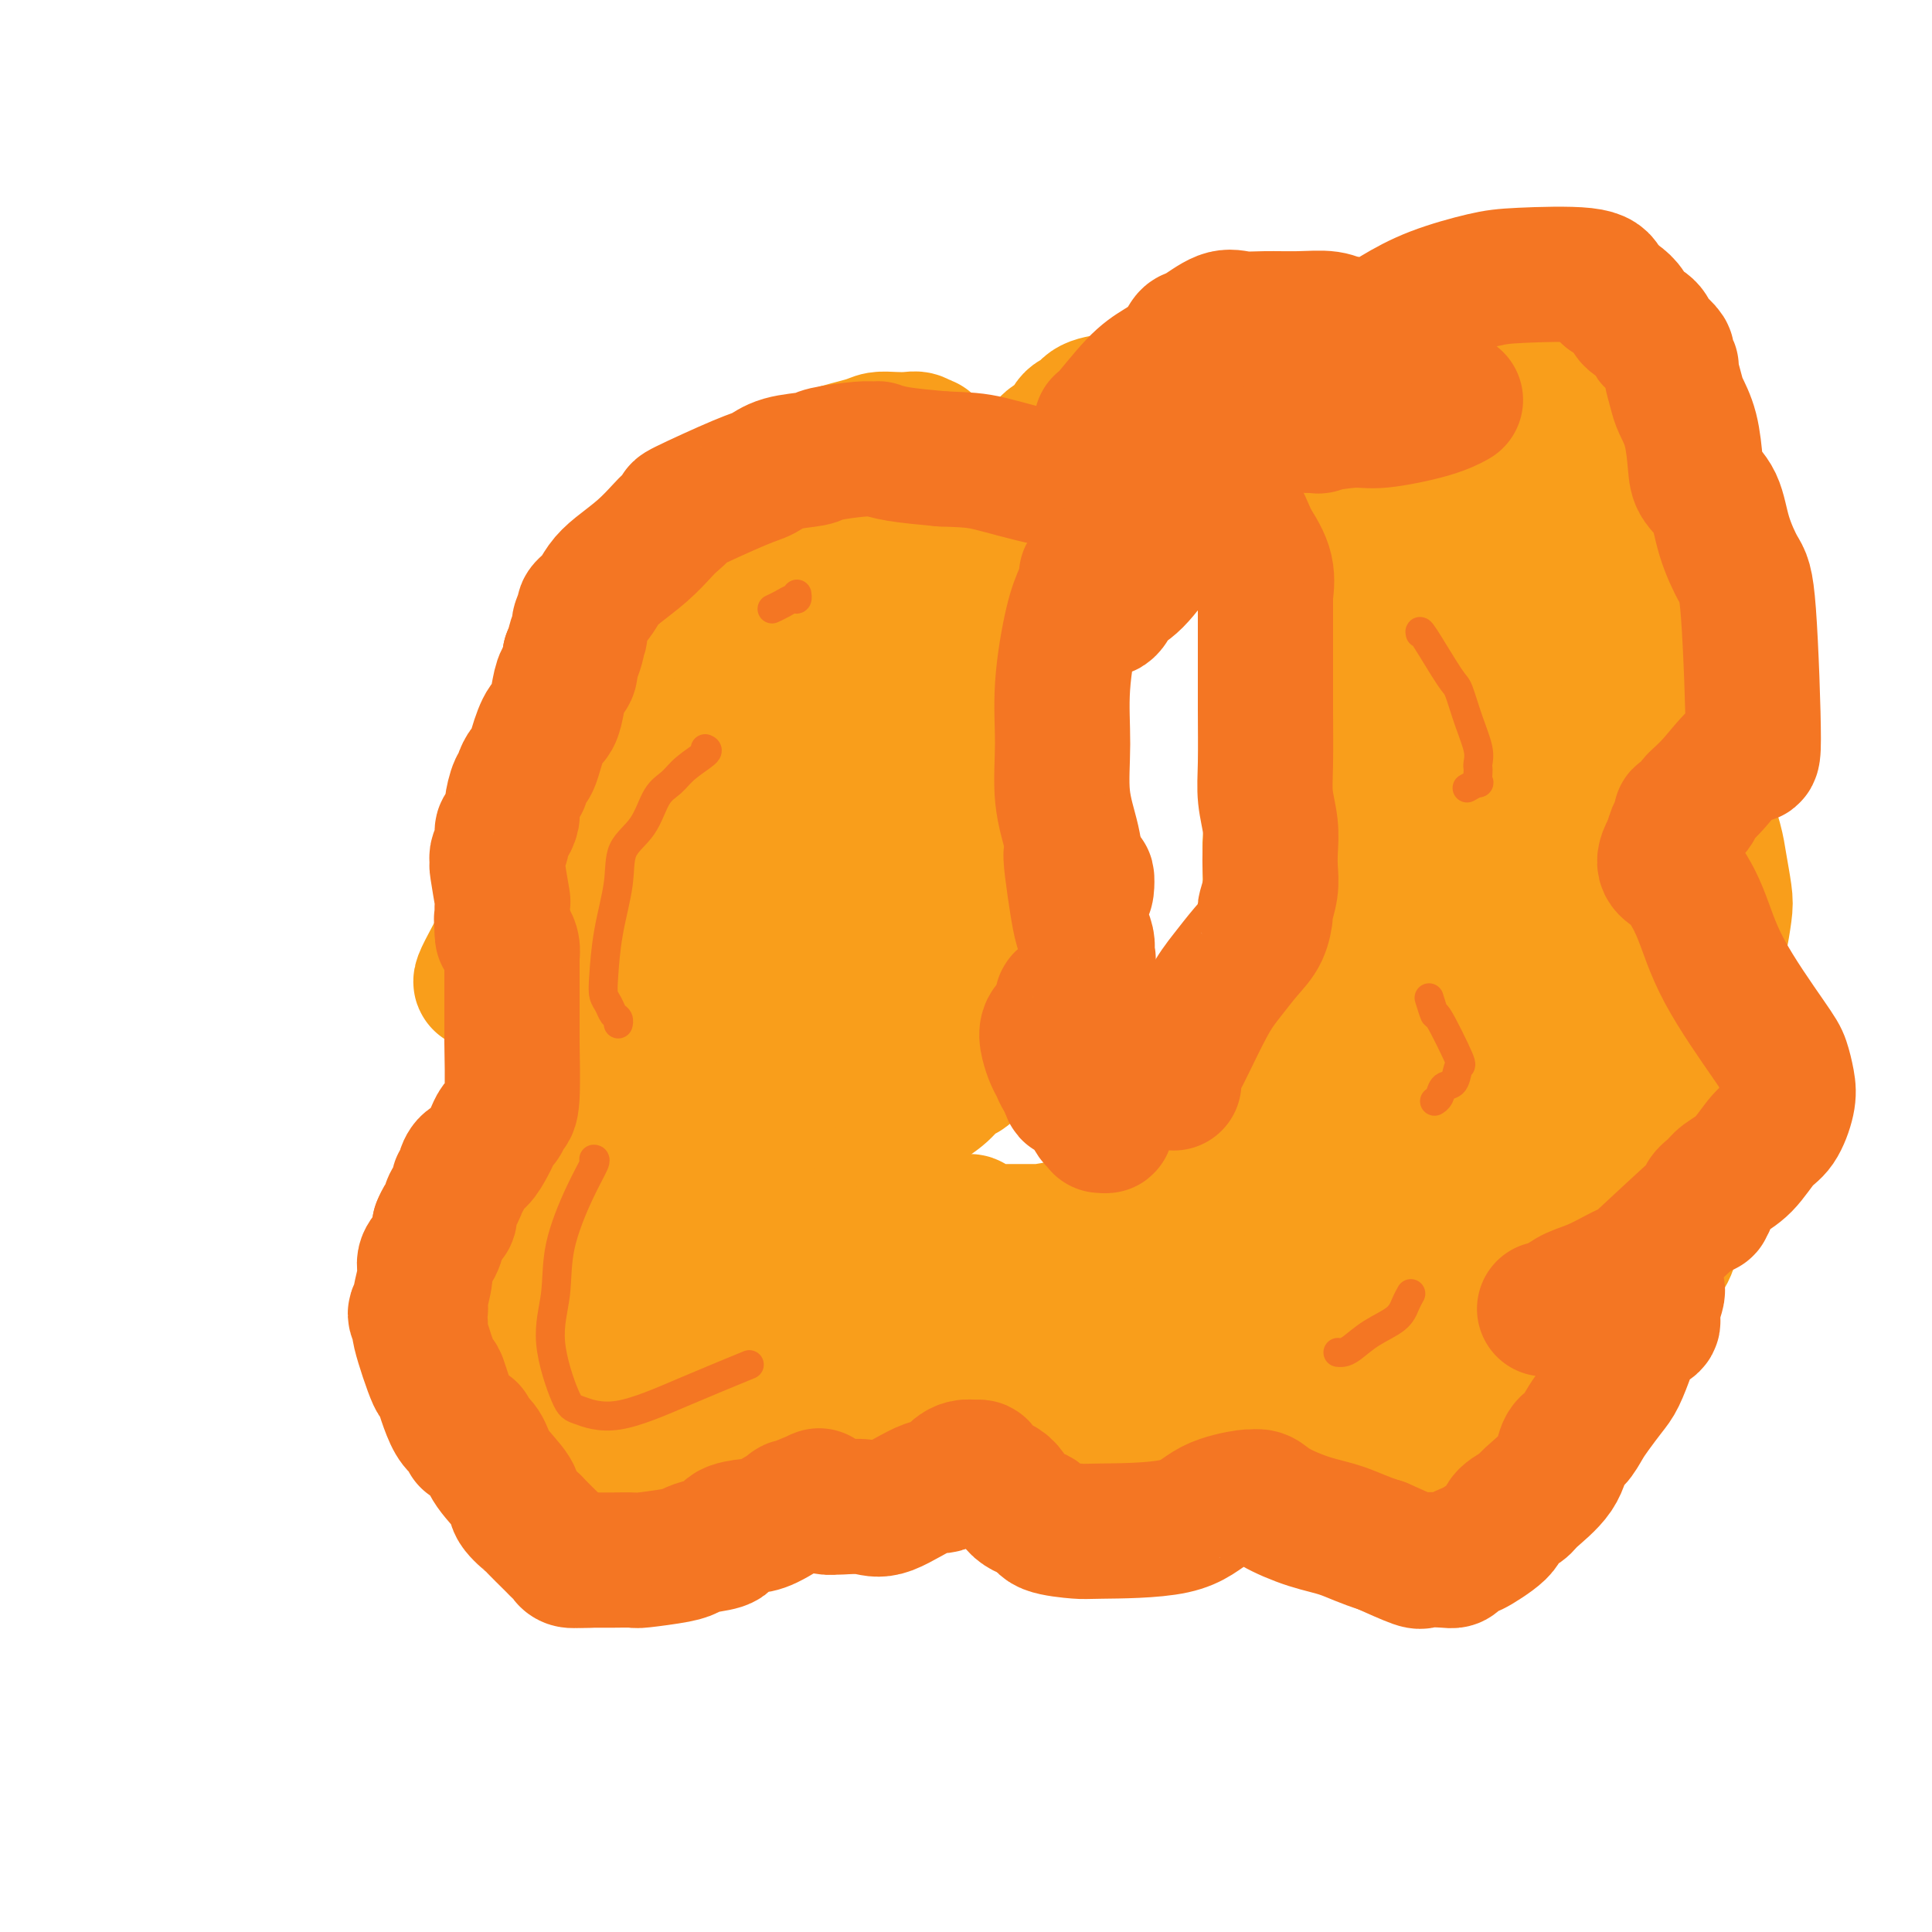 <svg viewBox='0 0 400 400' version='1.1' xmlns='http://www.w3.org/2000/svg' xmlns:xlink='http://www.w3.org/1999/xlink'><g fill='none' stroke='#F99E1B' stroke-width='28' stroke-linecap='round' stroke-linejoin='round'><path d='M154,101c0.073,0.483 0.146,0.965 0,1c-0.146,0.035 -0.511,-0.379 -1,0c-0.489,0.379 -1.100,1.549 -2,3c-0.900,1.451 -2.087,3.182 -3,4c-0.913,0.818 -1.551,0.722 -2,1c-0.449,0.278 -0.709,0.931 -1,1c-0.291,0.069 -0.612,-0.447 -1,0c-0.388,0.447 -0.841,1.855 -2,3c-1.159,1.145 -3.024,2.026 -4,3c-0.976,0.974 -1.064,2.040 -3,4c-1.936,1.960 -5.719,4.815 -7,6c-1.281,1.185 -0.058,0.700 0,1c0.058,0.300 -1.049,1.384 -2,2c-0.951,0.616 -1.747,0.765 -2,1c-0.253,0.235 0.037,0.557 0,1c-0.037,0.443 -0.402,1.005 -1,2c-0.598,0.995 -1.428,2.421 -2,4c-0.572,1.579 -0.885,3.310 -1,5c-0.115,1.690 -0.031,3.340 0,5c0.031,1.660 0.009,3.332 0,5c-0.009,1.668 -0.004,3.334 0,5'/><path d='M120,158c-0.706,4.937 -0.471,4.280 0,5c0.471,0.720 1.177,2.816 2,4c0.823,1.184 1.763,1.457 2,2c0.237,0.543 -0.230,1.355 0,2c0.230,0.645 1.158,1.124 2,2c0.842,0.876 1.598,2.148 2,3c0.402,0.852 0.449,1.284 1,2c0.551,0.716 1.605,1.714 2,2c0.395,0.286 0.130,-0.142 0,0c-0.130,0.142 -0.124,0.854 0,1c0.124,0.146 0.365,-0.275 0,0c-0.365,0.275 -1.337,1.244 -2,2c-0.663,0.756 -1.017,1.299 -2,2c-0.983,0.701 -2.596,1.561 -4,3c-1.404,1.439 -2.600,3.459 -4,5c-1.400,1.541 -3.003,2.605 -4,4c-0.997,1.395 -1.388,3.120 -2,5c-0.612,1.880 -1.447,3.913 -2,7c-0.553,3.087 -0.826,7.226 -1,10c-0.174,2.774 -0.251,4.183 0,6c0.251,1.817 0.830,4.044 1,6c0.170,1.956 -0.070,3.642 0,5c0.070,1.358 0.448,2.388 1,3c0.552,0.612 1.276,0.806 2,1'/><path d='M114,240c0.700,0.850 0.948,0.974 1,1c0.052,0.026 -0.094,-0.046 0,0c0.094,0.046 0.429,0.208 0,0c-0.429,-0.208 -1.620,-0.788 -2,-1c-0.380,-0.212 0.053,-0.055 0,0c-0.053,0.055 -0.590,0.009 -1,0c-0.410,-0.009 -0.692,0.018 -1,0c-0.308,-0.018 -0.640,-0.080 -1,0c-0.360,0.080 -0.746,0.301 -1,0c-0.254,-0.301 -0.377,-1.123 -1,0c-0.623,1.123 -1.747,4.190 -3,6c-1.253,1.810 -2.634,2.361 -3,4c-0.366,1.639 0.284,4.366 0,6c-0.284,1.634 -1.503,2.176 -2,3c-0.497,0.824 -0.274,1.931 0,3c0.274,1.069 0.597,2.102 1,3c0.403,0.898 0.886,1.663 1,3c0.114,1.337 -0.139,3.246 0,5c0.139,1.754 0.672,3.354 1,5c0.328,1.646 0.452,3.337 1,5c0.548,1.663 1.520,3.296 2,5c0.480,1.704 0.469,3.477 1,5c0.531,1.523 1.605,2.795 3,4c1.395,1.205 3.113,2.344 4,3c0.887,0.656 0.944,0.828 1,1'/><path d='M115,301c0.986,1.350 -0.548,0.725 0,1c0.548,0.275 3.178,1.450 5,2c1.822,0.550 2.836,0.477 4,1c1.164,0.523 2.479,1.644 4,2c1.521,0.356 3.247,-0.051 5,0c1.753,0.051 3.534,0.561 6,1c2.466,0.439 5.618,0.808 7,1c1.382,0.192 0.996,0.207 1,0c0.004,-0.207 0.399,-0.638 2,-1c1.601,-0.362 4.408,-0.657 6,-1c1.592,-0.343 1.970,-0.735 2,-1c0.030,-0.265 -0.287,-0.404 1,-1c1.287,-0.596 4.176,-1.651 6,-3c1.824,-1.349 2.581,-2.994 3,-4c0.419,-1.006 0.501,-1.372 2,-3c1.499,-1.628 4.415,-4.517 6,-6c1.585,-1.483 1.838,-1.560 2,-2c0.162,-0.440 0.232,-1.244 1,-2c0.768,-0.756 2.233,-1.464 3,-2c0.767,-0.536 0.835,-0.899 1,-2c0.165,-1.101 0.426,-2.938 1,-4c0.574,-1.062 1.461,-1.348 2,-3c0.539,-1.652 0.730,-4.671 1,-6c0.270,-1.329 0.620,-0.970 1,-2c0.380,-1.030 0.789,-3.449 1,-5c0.211,-1.551 0.225,-2.233 0,-3c-0.225,-0.767 -0.690,-1.620 -1,-3c-0.310,-1.380 -0.464,-3.287 -1,-5c-0.536,-1.713 -1.452,-3.230 -2,-4c-0.548,-0.770 -0.728,-0.791 -1,-1c-0.272,-0.209 -0.636,-0.604 -1,-1'/><path d='M182,244c-0.934,-2.396 -0.270,-1.386 0,-1c0.270,0.386 0.147,0.147 0,-1c-0.147,-1.147 -0.318,-3.202 0,-4c0.318,-0.798 1.124,-0.340 2,-1c0.876,-0.660 1.822,-2.438 3,-4c1.178,-1.562 2.589,-2.908 4,-4c1.411,-1.092 2.823,-1.928 4,-3c1.177,-1.072 2.120,-2.378 3,-3c0.880,-0.622 1.697,-0.559 2,-1c0.303,-0.441 0.091,-1.387 0,-2c-0.091,-0.613 -0.062,-0.894 0,-1c0.062,-0.106 0.158,-0.037 1,-1c0.842,-0.963 2.432,-2.959 3,-7c0.568,-4.041 0.114,-10.127 0,-14c-0.114,-3.873 0.110,-5.533 0,-8c-0.110,-2.467 -0.555,-5.741 -1,-8c-0.445,-2.259 -0.890,-3.505 -1,-5c-0.110,-1.495 0.114,-3.241 0,-4c-0.114,-0.759 -0.567,-0.533 -1,-1c-0.433,-0.467 -0.847,-1.628 -1,-2c-0.153,-0.372 -0.044,0.044 0,0c0.044,-0.044 0.022,-0.548 0,-1c-0.022,-0.452 -0.044,-0.853 0,-1c0.044,-0.147 0.156,-0.042 0,0c-0.156,0.042 -0.578,0.021 -1,0'/><path d='M199,167c-0.787,-6.889 -0.253,-2.110 0,-1c0.253,1.110 0.225,-1.449 1,-3c0.775,-1.551 2.353,-2.094 3,-3c0.647,-0.906 0.364,-2.176 1,-4c0.636,-1.824 2.189,-4.202 3,-6c0.811,-1.798 0.878,-3.017 1,-5c0.122,-1.983 0.300,-4.729 0,-9c-0.300,-4.271 -1.077,-10.068 -2,-14c-0.923,-3.932 -1.991,-6.000 -3,-8c-1.009,-2.000 -1.958,-3.930 -3,-6c-1.042,-2.070 -2.178,-4.278 -3,-6c-0.822,-1.722 -1.330,-2.958 -2,-4c-0.670,-1.042 -1.502,-1.891 -2,-3c-0.498,-1.109 -0.660,-2.479 -1,-3c-0.340,-0.521 -0.856,-0.192 -1,0c-0.144,0.192 0.085,0.247 0,0c-0.085,-0.247 -0.483,-0.796 -1,-1c-0.517,-0.204 -1.152,-0.063 -2,0c-0.848,0.063 -1.909,0.049 -3,0c-1.091,-0.049 -2.211,-0.132 -3,0c-0.789,0.132 -1.249,0.480 -3,1c-1.751,0.520 -4.795,1.211 -7,2c-2.205,0.789 -3.570,1.675 -4,2c-0.430,0.325 0.077,0.087 0,0c-0.077,-0.087 -0.736,-0.025 -1,0c-0.264,0.025 -0.132,0.012 0,0'/><path d='M282,100c0.087,-0.039 0.174,-0.078 0,0c-0.174,0.078 -0.610,0.273 -1,1c-0.390,0.727 -0.735,1.987 -1,3c-0.265,1.013 -0.449,1.780 -1,3c-0.551,1.220 -1.468,2.893 -2,4c-0.532,1.107 -0.678,1.646 -1,2c-0.322,0.354 -0.818,0.521 -1,1c-0.182,0.479 -0.048,1.268 0,2c0.048,0.732 0.012,1.405 0,2c-0.012,0.595 0.000,1.110 0,2c-0.000,0.890 -0.014,2.153 0,3c0.014,0.847 0.054,1.277 0,2c-0.054,0.723 -0.201,1.738 0,2c0.201,0.262 0.751,-0.229 1,0c0.249,0.229 0.196,1.179 1,2c0.804,0.821 2.465,1.515 3,2c0.535,0.485 -0.055,0.763 0,1c0.055,0.237 0.756,0.433 1,1c0.244,0.567 0.032,1.506 0,2c-0.032,0.494 0.115,0.545 0,1c-0.115,0.455 -0.493,1.315 -1,2c-0.507,0.685 -1.145,1.196 -2,2c-0.855,0.804 -1.928,1.902 -3,3'/><path d='M275,143c-1.551,2.410 -2.428,4.436 -3,5c-0.572,0.564 -0.839,-0.335 -1,1c-0.161,1.335 -0.215,4.902 -1,7c-0.785,2.098 -2.301,2.725 -3,4c-0.699,1.275 -0.579,3.197 -1,5c-0.421,1.803 -1.381,3.485 -2,5c-0.619,1.515 -0.898,2.861 -1,4c-0.102,1.139 -0.028,2.070 0,3c0.028,0.930 0.010,1.859 0,3c-0.010,1.141 -0.014,2.492 0,4c0.014,1.508 0.044,3.171 0,5c-0.044,1.829 -0.164,3.823 0,5c0.164,1.177 0.611,1.538 1,2c0.389,0.462 0.721,1.024 1,1c0.279,-0.024 0.506,-0.633 1,0c0.494,0.633 1.256,2.508 2,4c0.744,1.492 1.472,2.599 2,3c0.528,0.401 0.857,0.095 1,0c0.143,-0.095 0.099,0.022 0,0c-0.099,-0.022 -0.254,-0.184 -1,0c-0.746,0.184 -2.084,0.712 -3,2c-0.916,1.288 -1.410,3.335 -2,5c-0.590,1.665 -1.274,2.948 -2,5c-0.726,2.052 -1.493,4.872 -2,7c-0.507,2.128 -0.753,3.564 -1,5'/><path d='M260,228c-1.534,4.275 -0.369,2.961 0,3c0.369,0.039 -0.057,1.429 0,2c0.057,0.571 0.597,0.323 1,1c0.403,0.677 0.668,2.279 1,3c0.332,0.721 0.730,0.561 1,1c0.270,0.439 0.413,1.477 1,2c0.587,0.523 1.620,0.533 2,1c0.380,0.467 0.109,1.393 0,2c-0.109,0.607 -0.057,0.895 0,1c0.057,0.105 0.118,0.028 0,0c-0.118,-0.028 -0.414,-0.008 -1,0c-0.586,0.008 -1.461,0.005 -2,0c-0.539,-0.005 -0.741,-0.012 -1,0c-0.259,0.012 -0.576,0.043 -1,0c-0.424,-0.043 -0.953,-0.161 -1,0c-0.047,0.161 0.390,0.602 0,1c-0.390,0.398 -1.608,0.752 -2,1c-0.392,0.248 0.043,0.389 0,1c-0.043,0.611 -0.562,1.692 -1,4c-0.438,2.308 -0.795,5.843 -1,9c-0.205,3.157 -0.258,5.936 0,8c0.258,2.064 0.829,3.415 1,5c0.171,1.585 -0.056,3.405 0,5c0.056,1.595 0.397,2.963 1,4c0.603,1.037 1.470,1.741 2,3c0.530,1.259 0.723,3.074 1,4c0.277,0.926 0.639,0.963 1,1'/><path d='M262,290c0.912,2.326 0.691,2.142 1,2c0.309,-0.142 1.148,-0.243 2,0c0.852,0.243 1.716,0.828 3,1c1.284,0.172 2.987,-0.071 5,0c2.013,0.071 4.337,0.454 7,1c2.663,0.546 5.666,1.253 9,2c3.334,0.747 6.998,1.533 11,2c4.002,0.467 8.343,0.616 11,1c2.657,0.384 3.632,1.002 5,1c1.368,-0.002 3.130,-0.625 4,-1c0.870,-0.375 0.848,-0.503 1,-1c0.152,-0.497 0.476,-1.362 1,-2c0.524,-0.638 1.247,-1.048 2,-2c0.753,-0.952 1.536,-2.447 2,-3c0.464,-0.553 0.609,-0.165 2,-2c1.391,-1.835 4.026,-5.893 5,-8c0.974,-2.107 0.285,-2.263 0,-3c-0.285,-0.737 -0.166,-2.054 0,-3c0.166,-0.946 0.380,-1.521 0,-2c-0.380,-0.479 -1.353,-0.860 -2,-1c-0.647,-0.140 -0.967,-0.037 -1,0c-0.033,0.037 0.222,0.010 0,0c-0.222,-0.010 -0.921,-0.003 -1,0c-0.079,0.003 0.460,0.001 1,0'/><path d='M330,272c-0.299,-1.390 0.452,-0.365 1,0c0.548,0.365 0.891,0.071 1,0c0.109,-0.071 -0.017,0.081 0,0c0.017,-0.081 0.175,-0.395 1,-1c0.825,-0.605 2.316,-1.502 3,-2c0.684,-0.498 0.561,-0.598 2,-2c1.439,-1.402 4.442,-4.105 6,-6c1.558,-1.895 1.672,-2.981 2,-4c0.328,-1.019 0.870,-1.970 1,-3c0.130,-1.030 -0.152,-2.139 0,-3c0.152,-0.861 0.737,-1.474 1,-3c0.263,-1.526 0.203,-3.964 0,-6c-0.203,-2.036 -0.548,-3.670 -1,-5c-0.452,-1.330 -1.010,-2.357 -1,-4c0.010,-1.643 0.588,-3.904 0,-6c-0.588,-2.096 -2.340,-4.029 -3,-5c-0.660,-0.971 -0.227,-0.981 0,-1c0.227,-0.019 0.246,-0.046 0,0c-0.246,0.046 -0.759,0.166 -1,0c-0.241,-0.166 -0.212,-0.619 0,-1c0.212,-0.381 0.606,-0.691 1,-1'/><path d='M343,219c0.063,-6.176 2.220,-4.114 3,-4c0.780,0.114 0.184,-1.718 1,-3c0.816,-1.282 3.045,-2.013 4,-3c0.955,-0.987 0.638,-2.228 1,-3c0.362,-0.772 1.404,-1.075 2,-2c0.596,-0.925 0.745,-2.474 1,-4c0.255,-1.526 0.616,-3.031 1,-5c0.384,-1.969 0.790,-4.402 1,-6c0.210,-1.598 0.225,-2.360 0,-4c-0.225,-1.640 -0.691,-4.159 -1,-6c-0.309,-1.841 -0.460,-3.004 -1,-5c-0.540,-1.996 -1.468,-4.825 -2,-6c-0.532,-1.175 -0.666,-0.697 -1,-1c-0.334,-0.303 -0.867,-1.387 -1,-2c-0.133,-0.613 0.133,-0.753 0,-1c-0.133,-0.247 -0.664,-0.599 -1,-1c-0.336,-0.401 -0.478,-0.851 -1,-1c-0.522,-0.149 -1.424,0.002 -2,0c-0.576,-0.002 -0.825,-0.158 -1,0c-0.175,0.158 -0.275,0.630 0,0c0.275,-0.630 0.924,-2.364 2,-3c1.076,-0.636 2.578,-0.176 3,-1c0.422,-0.824 -0.237,-2.932 0,-5c0.237,-2.068 1.372,-4.095 2,-6c0.628,-1.905 0.751,-3.687 1,-6c0.249,-2.313 0.625,-5.156 1,-8'/><path d='M355,133c0.505,-5.767 -0.233,-7.684 -1,-10c-0.767,-2.316 -1.563,-5.032 -3,-10c-1.437,-4.968 -3.517,-12.189 -5,-16c-1.483,-3.811 -2.371,-4.211 -3,-5c-0.629,-0.789 -1.000,-1.965 -2,-3c-1.000,-1.035 -2.630,-1.927 -4,-3c-1.370,-1.073 -2.482,-2.326 -3,-3c-0.518,-0.674 -0.442,-0.769 -1,-1c-0.558,-0.231 -1.749,-0.598 -3,-1c-1.251,-0.402 -2.562,-0.841 -4,-1c-1.438,-0.159 -3.002,-0.039 -5,0c-1.998,0.039 -4.431,-0.002 -6,0c-1.569,0.002 -2.273,0.048 -4,0c-1.727,-0.048 -4.476,-0.191 -6,0c-1.524,0.191 -1.823,0.715 -3,1c-1.177,0.285 -3.234,0.329 -5,1c-1.766,0.671 -3.243,1.968 -4,3c-0.757,1.032 -0.794,1.799 -2,3c-1.206,1.201 -3.581,2.837 -5,4c-1.419,1.163 -1.883,1.853 -3,3c-1.117,1.147 -2.887,2.751 -4,4c-1.113,1.249 -1.569,2.144 -2,3c-0.431,0.856 -0.837,1.673 -1,2c-0.163,0.327 -0.081,0.163 0,0'/><path d='M213,101c0.050,-0.371 0.100,-0.741 0,-1c-0.100,-0.259 -0.351,-0.406 0,-1c0.351,-0.594 1.302,-1.636 2,-3c0.698,-1.364 1.143,-3.052 2,-4c0.857,-0.948 2.126,-1.158 3,-2c0.874,-0.842 1.352,-2.317 2,-3c0.648,-0.683 1.465,-0.575 2,-1c0.535,-0.425 0.787,-1.385 2,-2c1.213,-0.615 3.387,-0.886 5,-1c1.613,-0.114 2.667,-0.070 4,0c1.333,0.070 2.946,0.165 5,1c2.054,0.835 4.549,2.410 6,3c1.451,0.590 1.856,0.196 2,0c0.144,-0.196 0.025,-0.194 0,0c-0.025,0.194 0.043,0.579 0,1c-0.043,0.421 -0.198,0.877 0,1c0.198,0.123 0.749,-0.089 1,0c0.251,0.089 0.201,0.477 1,0c0.799,-0.477 2.445,-1.819 4,-3c1.555,-1.181 3.018,-2.203 5,-3c1.982,-0.797 4.484,-1.371 6,-2c1.516,-0.629 2.045,-1.313 4,-1c1.955,0.313 5.334,1.623 8,3c2.666,1.377 4.619,2.822 6,4c1.381,1.178 2.191,2.089 3,3'/><path d='M286,90c2.857,2.000 1.500,2.000 1,2c-0.500,0.000 -0.143,0.000 0,0c0.143,0.000 0.071,0.000 0,0'/><path d='M179,298c-0.200,-0.059 -0.400,-0.118 0,0c0.400,0.118 1.400,0.414 2,1c0.600,0.586 0.799,1.463 1,2c0.201,0.537 0.404,0.733 1,1c0.596,0.267 1.584,0.605 3,1c1.416,0.395 3.259,0.846 5,1c1.741,0.154 3.380,0.011 5,0c1.620,-0.011 3.220,0.112 5,0c1.780,-0.112 3.739,-0.457 5,-1c1.261,-0.543 1.826,-1.284 3,-2c1.174,-0.716 2.959,-1.408 4,-2c1.041,-0.592 1.337,-1.082 2,-2c0.663,-0.918 1.693,-2.262 2,-3c0.307,-0.738 -0.107,-0.871 0,-1c0.107,-0.129 0.736,-0.256 1,0c0.264,0.256 0.164,0.893 0,1c-0.164,0.107 -0.390,-0.317 0,0c0.390,0.317 1.397,1.376 2,2c0.603,0.624 0.801,0.812 1,1'/><path d='M221,297c0.931,0.688 1.257,0.907 2,1c0.743,0.093 1.902,0.060 3,0c1.098,-0.060 2.137,-0.147 4,0c1.863,0.147 4.552,0.526 7,1c2.448,0.474 4.655,1.041 7,1c2.345,-0.041 4.827,-0.692 7,-1c2.173,-0.308 4.036,-0.275 6,-1c1.964,-0.725 4.028,-2.208 5,-3c0.972,-0.792 0.853,-0.894 1,-1c0.147,-0.106 0.560,-0.218 1,-1c0.440,-0.782 0.905,-2.234 1,-3c0.095,-0.766 -0.181,-0.844 0,-1c0.181,-0.156 0.819,-0.388 1,-1c0.181,-0.612 -0.095,-1.604 0,-2c0.095,-0.396 0.560,-0.196 1,-1c0.440,-0.804 0.854,-2.611 1,-4c0.146,-1.389 0.024,-2.360 0,-3c-0.024,-0.640 0.050,-0.948 0,-2c-0.050,-1.052 -0.224,-2.849 0,-4c0.224,-1.151 0.845,-1.656 1,-3c0.155,-1.344 -0.154,-3.526 0,-5c0.154,-1.474 0.773,-2.240 1,-3c0.227,-0.760 0.062,-1.514 0,-2c-0.062,-0.486 -0.019,-0.705 0,-1c0.019,-0.295 0.016,-0.668 0,-1c-0.016,-0.332 -0.046,-0.625 0,-1c0.046,-0.375 0.166,-0.832 0,-1c-0.166,-0.168 -0.619,-0.048 -1,0c-0.381,0.048 -0.691,0.024 -1,0'/><path d='M257,255c0.059,-0.000 0.118,-0.000 0,0c-0.118,0.000 -0.412,0.002 -1,0c-0.588,-0.002 -1.471,-0.006 -2,0c-0.529,0.006 -0.706,0.023 -1,0c-0.294,-0.023 -0.706,-0.086 -1,0c-0.294,0.086 -0.471,0.320 -1,0c-0.529,-0.320 -1.411,-1.196 -2,-2c-0.589,-0.804 -0.887,-1.537 -1,-2c-0.113,-0.463 -0.043,-0.656 0,-1c0.043,-0.344 0.057,-0.839 0,-1c-0.057,-0.161 -0.186,0.011 -1,0c-0.814,-0.011 -2.313,-0.207 -3,0c-0.687,0.207 -0.563,0.815 -1,1c-0.437,0.185 -1.437,-0.054 -3,0c-1.563,0.054 -3.690,0.399 -6,1c-2.310,0.601 -4.803,1.457 -7,2c-2.197,0.543 -4.099,0.771 -6,1'/><path d='M221,254c-4.825,1.000 -5.387,1.000 -7,1c-1.613,0.000 -4.277,0.001 -6,0c-1.723,-0.001 -2.504,-0.003 -3,0c-0.496,0.003 -0.706,0.011 -1,0c-0.294,-0.011 -0.671,-0.041 -1,0c-0.329,0.041 -0.610,0.155 -1,0c-0.390,-0.155 -0.888,-0.578 -1,-1c-0.112,-0.422 0.162,-0.845 0,-1c-0.162,-0.155 -0.761,-0.044 -1,0c-0.239,0.044 -0.120,0.022 0,0'/><path d='M146,262c0.031,0.465 0.062,0.931 0,1c-0.062,0.069 -0.217,-0.258 0,0c0.217,0.258 0.804,1.101 1,2c0.196,0.899 -0.000,1.853 0,3c0.000,1.147 0.197,2.486 0,4c-0.197,1.514 -0.788,3.201 -1,5c-0.212,1.799 -0.043,3.709 0,5c0.043,1.291 -0.038,1.964 0,2c0.038,0.036 0.197,-0.563 0,-1c-0.197,-0.437 -0.748,-0.711 0,-2c0.748,-1.289 2.797,-3.593 5,-6c2.203,-2.407 4.562,-4.919 7,-8c2.438,-3.081 4.957,-6.732 7,-10c2.043,-3.268 3.610,-6.153 5,-8c1.390,-1.847 2.602,-2.656 3,-3c0.398,-0.344 -0.018,-0.223 0,0c0.018,0.223 0.471,0.550 0,3c-0.471,2.450 -1.867,7.025 -3,10c-1.133,2.975 -2.002,4.350 -3,6c-0.998,1.650 -2.123,3.576 -3,5c-0.877,1.424 -1.505,2.345 -2,3c-0.495,0.655 -0.856,1.044 -1,1c-0.144,-0.044 -0.072,-0.522 0,-1'/><path d='M161,273c-1.497,1.104 -0.741,-3.135 0,-6c0.741,-2.865 1.466,-4.354 2,-6c0.534,-1.646 0.876,-3.447 1,-5c0.124,-1.553 0.031,-2.858 0,-4c-0.031,-1.142 -0.001,-2.120 0,-2c0.001,0.120 -0.026,1.337 -1,3c-0.974,1.663 -2.896,3.771 -6,7c-3.104,3.229 -7.389,7.580 -11,11c-3.611,3.420 -6.547,5.911 -10,8c-3.453,2.089 -7.424,3.777 -10,5c-2.576,1.223 -3.756,1.982 -4,2c-0.244,0.018 0.450,-0.704 0,-1c-0.450,-0.296 -2.044,-0.167 2,-6c4.044,-5.833 13.725,-17.629 18,-23c4.275,-5.371 3.145,-4.316 4,-6c0.855,-1.684 3.696,-6.105 5,-9c1.304,-2.895 1.072,-4.263 1,-5c-0.072,-0.737 0.016,-0.843 0,-1c-0.016,-0.157 -0.137,-0.366 0,0c0.137,0.366 0.531,1.306 -1,4c-1.531,2.694 -4.988,7.140 -8,11c-3.012,3.860 -5.578,7.133 -8,11c-2.422,3.867 -4.699,8.329 -7,11c-2.301,2.671 -4.627,3.551 -6,5c-1.373,1.449 -1.793,3.467 -2,4c-0.207,0.533 -0.202,-0.419 0,-1c0.202,-0.581 0.601,-0.790 1,-1'/><path d='M121,279c-3.903,4.687 1.838,-5.094 6,-13c4.162,-7.906 6.744,-13.936 9,-19c2.256,-5.064 4.184,-9.162 6,-13c1.816,-3.838 3.519,-7.416 5,-11c1.481,-3.584 2.739,-7.176 4,-10c1.261,-2.824 2.526,-4.882 3,-6c0.474,-1.118 0.156,-1.297 0,-1c-0.156,0.297 -0.149,1.072 0,1c0.149,-0.072 0.440,-0.989 0,1c-0.440,1.989 -1.612,6.885 -3,11c-1.388,4.115 -2.992,7.451 -7,13c-4.008,5.549 -10.419,13.312 -14,18c-3.581,4.688 -4.332,6.299 -5,7c-0.668,0.701 -1.253,0.490 -1,0c0.253,-0.490 1.343,-1.259 1,0c-0.343,1.259 -2.121,4.547 1,-1c3.121,-5.547 11.140,-19.929 16,-28c4.860,-8.071 6.560,-9.832 9,-13c2.440,-3.168 5.621,-7.742 8,-11c2.379,-3.258 3.957,-5.200 5,-7c1.043,-1.800 1.551,-3.457 2,-4c0.449,-0.543 0.838,0.029 1,0c0.162,-0.029 0.096,-0.659 0,1c-0.096,1.659 -0.222,5.608 -1,10c-0.778,4.392 -2.209,9.227 -4,15c-1.791,5.773 -3.944,12.486 -6,18c-2.056,5.514 -4.015,9.831 -5,12c-0.985,2.169 -0.996,2.191 -1,2c-0.004,-0.191 -0.002,-0.596 0,-1'/><path d='M150,250c-0.526,1.532 4.160,-10.139 8,-18c3.840,-7.861 6.835,-11.911 10,-17c3.165,-5.089 6.501,-11.218 10,-17c3.499,-5.782 7.160,-11.217 9,-14c1.840,-2.783 1.859,-2.914 2,-3c0.141,-0.086 0.406,-0.127 0,2c-0.406,2.127 -1.481,6.421 -2,10c-0.519,3.579 -0.480,6.441 -1,9c-0.520,2.559 -1.597,4.813 -2,6c-0.403,1.187 -0.131,1.306 0,1c0.131,-0.306 0.120,-1.036 0,-1c-0.120,0.036 -0.347,0.837 2,-6c2.347,-6.837 7.270,-21.313 9,-28c1.730,-6.687 0.266,-5.585 0,-7c-0.266,-1.415 0.666,-5.347 1,-9c0.334,-3.653 0.070,-7.025 0,-9c-0.070,-1.975 0.054,-2.551 0,-3c-0.054,-0.449 -0.284,-0.771 -1,0c-0.716,0.771 -1.916,2.635 -3,6c-1.084,3.365 -2.050,8.230 -4,13c-1.950,4.770 -4.884,9.443 -9,15c-4.116,5.557 -9.416,11.996 -11,14c-1.584,2.004 0.547,-0.427 3,-4c2.453,-3.573 5.226,-8.286 8,-13'/><path d='M179,177c2.934,-5.190 4.769,-9.664 7,-15c2.231,-5.336 4.857,-11.534 7,-16c2.143,-4.466 3.804,-7.202 5,-10c1.196,-2.798 1.927,-5.659 2,-7c0.073,-1.341 -0.513,-1.162 0,-2c0.513,-0.838 2.124,-2.691 0,1c-2.124,3.691 -7.983,12.927 -14,22c-6.017,9.073 -12.193,17.983 -19,26c-6.807,8.017 -14.246,15.141 -20,21c-5.754,5.859 -9.822,10.454 -12,12c-2.178,1.546 -2.467,0.044 -4,3c-1.533,2.956 -4.309,10.370 0,-1c4.309,-11.370 15.705,-41.523 20,-54c4.295,-12.477 1.490,-7.278 2,-12c0.510,-4.722 4.337,-19.367 6,-27c1.663,-7.633 1.163,-8.255 1,-9c-0.163,-0.745 0.010,-1.611 0,-2c-0.010,-0.389 -0.202,-0.299 0,0c0.202,0.299 0.799,0.807 0,5c-0.799,4.193 -2.995,12.070 -5,21c-2.005,8.930 -3.819,18.912 -6,29c-2.181,10.088 -4.729,20.281 -7,28c-2.271,7.719 -4.265,12.963 -5,16c-0.735,3.037 -0.210,3.868 0,4c0.210,0.132 0.105,-0.434 0,-1'/><path d='M137,209c-2.891,14.105 1.382,-0.634 6,-12c4.618,-11.366 9.579,-19.361 12,-26c2.421,-6.639 2.300,-11.922 3,-17c0.700,-5.078 2.221,-9.949 3,-13c0.779,-3.051 0.816,-4.280 1,-5c0.184,-0.720 0.516,-0.930 0,1c-0.516,1.930 -1.881,6.000 -5,12c-3.119,6.000 -7.994,13.929 -14,21c-6.006,7.071 -13.144,13.283 -21,19c-7.856,5.717 -16.431,10.939 -20,13c-3.569,2.061 -2.134,0.962 -2,1c0.134,0.038 -1.033,1.215 0,-1c1.033,-2.215 4.268,-7.820 6,-12c1.732,-4.180 1.962,-6.935 8,-15c6.038,-8.065 17.884,-21.440 23,-27c5.116,-5.560 3.503,-3.305 4,-3c0.497,0.305 3.103,-1.342 4,-2c0.897,-0.658 0.086,-0.329 0,0c-0.086,0.329 0.554,0.656 1,1c0.446,0.344 0.698,0.705 0,5c-0.698,4.295 -2.347,12.524 -3,18c-0.653,5.476 -0.310,8.199 -1,11c-0.690,2.801 -2.412,5.679 -3,7c-0.588,1.321 -0.043,1.087 0,1c0.043,-0.087 -0.416,-0.025 0,-1c0.416,-0.975 1.708,-2.988 3,-5'/><path d='M142,180c2.259,-4.134 6.405,-11.969 10,-18c3.595,-6.031 6.638,-10.259 9,-15c2.362,-4.741 4.043,-9.994 7,-15c2.957,-5.006 7.189,-9.765 9,-12c1.811,-2.235 1.202,-1.947 1,-2c-0.202,-0.053 0.002,-0.448 0,0c-0.002,0.448 -0.211,1.737 -1,5c-0.789,3.263 -2.160,8.498 -5,14c-2.840,5.502 -7.150,11.270 -12,16c-4.850,4.730 -10.239,8.421 -14,11c-3.761,2.579 -5.896,4.048 -7,5c-1.104,0.952 -1.179,1.389 -1,1c0.179,-0.389 0.613,-1.605 0,-1c-0.613,0.605 -2.273,3.031 1,-2c3.273,-5.031 11.481,-17.521 15,-23c3.519,-5.479 2.351,-3.949 4,-6c1.649,-2.051 6.117,-7.684 8,-10c1.883,-2.316 1.182,-1.317 1,-1c-0.182,0.317 0.157,-0.050 0,1c-0.157,1.050 -0.808,3.517 -2,7c-1.192,3.483 -2.926,7.982 -6,15c-3.074,7.018 -7.489,16.554 -12,26c-4.511,9.446 -9.118,18.802 -13,27c-3.882,8.198 -7.041,15.239 -10,21c-2.959,5.761 -5.720,10.243 -7,13c-1.280,2.757 -1.080,3.788 -1,4c0.080,0.212 0.040,-0.394 0,-1'/><path d='M116,240c-4.190,11.024 6.836,-6.416 12,-15c5.164,-8.584 4.467,-8.311 5,-9c0.533,-0.689 2.295,-2.340 3,-3c0.705,-0.660 0.352,-0.330 0,0'/><path d='M226,120c0.027,-0.200 0.054,-0.400 0,-1c-0.054,-0.600 -0.190,-1.601 1,-3c1.190,-1.399 3.705,-3.197 6,-5c2.295,-1.803 4.369,-3.610 6,-5c1.631,-1.390 2.818,-2.362 5,-4c2.182,-1.638 5.358,-3.941 7,-5c1.642,-1.059 1.751,-0.872 2,-1c0.249,-0.128 0.639,-0.570 1,-1c0.361,-0.430 0.692,-0.847 1,-1c0.308,-0.153 0.593,-0.041 1,0c0.407,0.041 0.936,0.010 1,0c0.064,-0.010 -0.335,-0.000 0,0c0.335,0.000 1.405,-0.009 2,0c0.595,0.009 0.715,0.036 1,0c0.285,-0.036 0.736,-0.133 1,0c0.264,0.133 0.340,0.497 1,2c0.660,1.503 1.903,4.144 3,7c1.097,2.856 2.049,5.928 3,9'/><path d='M268,112c1.562,3.668 2.467,4.839 3,6c0.533,1.161 0.693,2.311 1,3c0.307,0.689 0.762,0.917 1,1c0.238,0.083 0.260,0.022 0,0c-0.260,-0.022 -0.802,-0.006 -1,0c-0.198,0.006 -0.053,0.002 0,0c0.053,-0.002 0.015,-0.000 0,0c-0.015,0.000 -0.008,0.000 0,0'/><path d='M189,275c0.368,0.058 0.736,0.117 1,0c0.264,-0.117 0.423,-0.409 2,-1c1.577,-0.591 4.570,-1.482 8,-2c3.430,-0.518 7.297,-0.663 11,-1c3.703,-0.337 7.244,-0.868 11,-1c3.756,-0.132 7.729,0.133 11,0c3.271,-0.133 5.841,-0.665 8,-1c2.159,-0.335 3.908,-0.472 5,-1c1.092,-0.528 1.526,-1.445 2,-2c0.474,-0.555 0.988,-0.746 1,-1c0.012,-0.254 -0.478,-0.570 -1,0c-0.522,0.570 -1.077,2.028 -2,3c-0.923,0.972 -2.214,1.459 -4,2c-1.786,0.541 -4.068,1.137 -7,2c-2.932,0.863 -6.512,1.993 -10,3c-3.488,1.007 -6.882,1.890 -11,3c-4.118,1.110 -8.961,2.446 -11,3c-2.039,0.554 -1.276,0.325 -1,0c0.276,-0.325 0.064,-0.747 0,-1c-0.064,-0.253 0.021,-0.337 1,-1c0.979,-0.663 2.851,-1.904 4,-3c1.149,-1.096 1.574,-2.048 2,-3'/><path d='M209,273c1.635,-1.298 2.723,-0.544 4,-1c1.277,-0.456 2.743,-2.123 4,-3c1.257,-0.877 2.303,-0.964 3,-1c0.697,-0.036 1.043,-0.022 1,0c-0.043,0.022 -0.475,0.050 -1,0c-0.525,-0.050 -1.141,-0.180 -2,0c-0.859,0.180 -1.960,0.669 -3,1c-1.040,0.331 -2.020,0.504 -4,1c-1.980,0.496 -4.961,1.313 -7,2c-2.039,0.687 -3.135,1.242 -5,2c-1.865,0.758 -4.500,1.719 -6,2c-1.500,0.281 -1.865,-0.117 -2,0c-0.135,0.117 -0.038,0.748 0,1c0.038,0.252 0.019,0.126 0,0'/><path d='M321,137c0.036,0.711 0.073,1.422 0,1c-0.073,-0.422 -0.255,-1.976 0,0c0.255,1.976 0.946,7.484 1,13c0.054,5.516 -0.529,11.041 -1,16c-0.471,4.959 -0.830,9.353 -2,13c-1.170,3.647 -3.150,6.548 -4,13c-0.850,6.452 -0.571,16.454 -1,22c-0.429,5.546 -1.565,6.634 -2,8c-0.435,1.366 -0.168,3.010 0,5c0.168,1.990 0.238,4.328 0,8c-0.238,3.672 -0.785,8.679 -1,14c-0.215,5.321 -0.097,10.955 0,15c0.097,4.045 0.173,6.500 0,8c-0.173,1.500 -0.597,2.044 -1,3c-0.403,0.956 -0.787,2.325 -1,0c-0.213,-2.325 -0.257,-8.345 0,-13c0.257,-4.655 0.813,-7.947 1,-12c0.187,-4.053 0.004,-8.868 0,-14c-0.004,-5.132 0.171,-10.581 0,-18c-0.171,-7.419 -0.687,-16.807 -1,-24c-0.313,-7.193 -0.424,-12.190 -1,-17c-0.576,-4.810 -1.618,-9.434 -2,-13c-0.382,-3.566 -0.103,-6.076 0,-7c0.103,-0.924 0.029,-0.264 0,0c-0.029,0.264 -0.015,0.132 0,0'/><path d='M306,158c-0.925,-15.702 -1.238,4.042 -2,15c-0.762,10.958 -1.973,13.128 -4,19c-2.027,5.872 -4.869,15.445 -7,23c-2.131,7.555 -3.552,13.091 -5,20c-1.448,6.909 -2.923,15.192 -4,20c-1.077,4.808 -1.755,6.142 -2,8c-0.245,1.858 -0.055,4.242 0,5c0.055,0.758 -0.023,-0.109 0,0c0.023,0.109 0.147,1.195 0,0c-0.147,-1.195 -0.565,-4.670 0,-10c0.565,-5.330 2.113,-12.515 4,-17c1.887,-4.485 4.113,-6.272 7,-16c2.887,-9.728 6.433,-27.398 8,-34c1.567,-6.602 1.153,-2.135 1,-1c-0.153,1.135 -0.046,-1.062 0,1c0.046,2.062 0.030,8.384 0,15c-0.030,6.616 -0.075,13.525 0,20c0.075,6.475 0.268,12.517 0,18c-0.268,5.483 -0.997,10.406 -1,14c-0.003,3.594 0.721,5.860 1,7c0.279,1.140 0.114,1.153 0,1c-0.114,-0.153 -0.175,-0.472 0,-1c0.175,-0.528 0.588,-1.264 1,-2'/><path d='M303,263c0.612,10.830 1.141,1.904 3,-4c1.859,-5.904 5.048,-8.787 8,-13c2.952,-4.213 5.667,-9.755 8,-14c2.333,-4.245 4.284,-7.194 6,-10c1.716,-2.806 3.196,-5.468 4,-8c0.804,-2.532 0.932,-4.935 1,-6c0.068,-1.065 0.078,-0.793 0,-1c-0.078,-0.207 -0.243,-0.893 0,1c0.243,1.893 0.893,6.364 0,11c-0.893,4.636 -3.328,9.435 -5,14c-1.672,4.565 -2.582,8.895 -4,13c-1.418,4.105 -3.345,7.983 -4,10c-0.655,2.017 -0.040,2.172 0,3c0.040,0.828 -0.496,2.330 0,0c0.496,-2.330 2.022,-8.492 3,-14c0.978,-5.508 1.407,-10.361 3,-16c1.593,-5.639 4.350,-12.065 6,-18c1.650,-5.935 2.194,-11.380 3,-16c0.806,-4.620 1.876,-8.413 3,-12c1.124,-3.587 2.303,-6.966 3,-9c0.697,-2.034 0.914,-2.724 1,-3c0.086,-0.276 0.043,-0.138 0,0'/><path d='M342,171c3.395,-11.759 0.882,2.844 -1,11c-1.882,8.156 -3.133,9.866 -4,13c-0.867,3.134 -1.350,7.691 -2,12c-0.650,4.309 -1.467,8.371 -2,12c-0.533,3.629 -0.782,6.826 -1,9c-0.218,2.174 -0.405,3.327 -1,5c-0.595,1.673 -1.598,3.867 -3,7c-1.402,3.133 -3.201,7.207 -4,10c-0.799,2.793 -0.596,4.307 -1,5c-0.404,0.693 -1.416,0.565 -2,1c-0.584,0.435 -0.740,1.432 -1,2c-0.260,0.568 -0.623,0.707 -1,1c-0.377,0.293 -0.770,0.739 -1,1c-0.230,0.261 -0.299,0.337 -1,1c-0.701,0.663 -2.034,1.914 -3,3c-0.966,1.086 -1.565,2.007 -3,3c-1.435,0.993 -3.707,2.057 -5,3c-1.293,0.943 -1.605,1.763 -2,2c-0.395,0.237 -0.871,-0.111 -1,0c-0.129,0.111 0.088,0.680 0,1c-0.088,0.320 -0.482,0.391 -1,1c-0.518,0.609 -1.161,1.756 -2,2c-0.839,0.244 -1.873,-0.415 -3,0c-1.127,0.415 -2.346,1.904 -3,3c-0.654,1.096 -0.742,1.799 -1,2c-0.258,0.201 -0.685,-0.100 -1,0c-0.315,0.100 -0.519,0.600 -1,1c-0.481,0.400 -1.241,0.700 -2,1'/><path d='M289,283c-6.095,4.776 -4.332,2.718 -5,2c-0.668,-0.718 -3.767,-0.094 -6,0c-2.233,0.094 -3.601,-0.341 -5,0c-1.399,0.341 -2.831,1.458 -4,2c-1.169,0.542 -2.075,0.510 -4,1c-1.925,0.490 -4.868,1.503 -7,2c-2.132,0.497 -3.453,0.477 -5,1c-1.547,0.523 -3.320,1.590 -5,2c-1.680,0.410 -3.266,0.162 -4,0c-0.734,-0.162 -0.616,-0.240 -1,0c-0.384,0.240 -1.270,0.796 -3,1c-1.730,0.204 -4.305,0.055 -6,0c-1.695,-0.055 -2.510,-0.016 -3,0c-0.490,0.016 -0.654,0.009 -1,0c-0.346,-0.009 -0.872,-0.020 -1,0c-0.128,0.020 0.142,0.072 0,0c-0.142,-0.072 -0.697,-0.269 0,-2c0.697,-1.731 2.647,-4.996 6,-8c3.353,-3.004 8.108,-5.747 12,-8c3.892,-2.253 6.920,-4.015 12,-7c5.080,-2.985 12.210,-7.192 17,-10c4.790,-2.808 7.239,-4.218 10,-6c2.761,-1.782 5.832,-3.937 9,-7c3.168,-3.063 6.432,-7.033 8,-9c1.568,-1.967 1.441,-1.929 2,-3c0.559,-1.071 1.804,-3.250 3,-6c1.196,-2.750 2.342,-6.071 3,-9c0.658,-2.929 0.829,-5.464 1,-8'/><path d='M312,211c1.058,-7.236 1.702,-16.826 2,-22c0.298,-5.174 0.250,-5.932 0,-9c-0.250,-3.068 -0.702,-8.445 -1,-12c-0.298,-3.555 -0.443,-5.289 -1,-8c-0.557,-2.711 -1.527,-6.401 -2,-9c-0.473,-2.599 -0.451,-4.107 -1,-6c-0.549,-1.893 -1.669,-4.170 -2,-5c-0.331,-0.830 0.128,-0.212 0,0c-0.128,0.212 -0.844,0.016 -1,0c-0.156,-0.016 0.246,0.146 -1,2c-1.246,1.854 -4.142,5.400 -6,7c-1.858,1.600 -2.680,1.255 -7,9c-4.320,7.745 -12.139,23.581 -16,33c-3.861,9.419 -3.765,12.423 -4,15c-0.235,2.577 -0.801,4.728 -1,6c-0.199,1.272 -0.032,1.664 0,3c0.032,1.336 -0.072,3.614 0,6c0.072,2.386 0.321,4.879 0,7c-0.321,2.121 -1.210,3.871 -2,6c-0.790,2.129 -1.480,4.637 -2,6c-0.520,1.363 -0.871,1.582 -1,2c-0.129,0.418 -0.035,1.036 0,1c0.035,-0.036 0.010,-0.724 0,-1c-0.010,-0.276 -0.005,-0.138 0,0'/><path d='M266,242c-1.404,6.459 0.086,-2.892 1,-8c0.914,-5.108 1.252,-5.973 2,-9c0.748,-3.027 1.905,-8.218 3,-14c1.095,-5.782 2.127,-12.157 3,-19c0.873,-6.843 1.586,-14.155 2,-21c0.414,-6.845 0.529,-13.225 1,-19c0.471,-5.775 1.298,-10.946 2,-15c0.702,-4.054 1.278,-6.991 2,-12c0.722,-5.009 1.591,-12.089 2,-16c0.409,-3.911 0.358,-4.652 1,-8c0.642,-3.348 1.976,-9.302 3,-12c1.024,-2.698 1.737,-2.139 2,-2c0.263,0.139 0.074,-0.143 1,-1c0.926,-0.857 2.966,-2.288 4,-3c1.034,-0.712 1.063,-0.707 1,-1c-0.063,-0.293 -0.216,-0.886 1,1c1.216,1.886 3.802,6.252 7,11c3.198,4.748 7.008,9.877 11,15c3.992,5.123 8.164,10.240 12,15c3.836,4.760 7.335,9.164 10,13c2.665,3.836 4.496,7.105 6,9c1.504,1.895 2.682,2.415 3,3c0.318,0.585 -0.222,1.234 0,2c0.222,0.766 1.206,1.647 2,3c0.794,1.353 1.397,3.176 2,5'/><path d='M350,159c0.619,2.276 0.167,2.965 0,4c-0.167,1.035 -0.048,2.416 0,4c0.048,1.584 0.024,3.373 0,4c-0.024,0.627 -0.048,0.093 0,0c0.048,-0.093 0.168,0.253 0,0c-0.168,-0.253 -0.625,-1.107 -1,-4c-0.375,-2.893 -0.668,-7.826 -1,-12c-0.332,-4.174 -0.705,-7.590 -1,-12c-0.295,-4.410 -0.514,-9.815 -1,-14c-0.486,-4.185 -1.241,-7.150 -2,-11c-0.759,-3.850 -1.523,-8.587 -2,-11c-0.477,-2.413 -0.667,-2.504 -1,-3c-0.333,-0.496 -0.808,-1.397 -1,-2c-0.192,-0.603 -0.101,-0.910 0,-1c0.101,-0.090 0.210,0.035 0,0c-0.210,-0.035 -0.740,-0.230 -2,0c-1.260,0.230 -3.250,0.884 -6,2c-2.750,1.116 -6.261,2.694 -10,4c-3.739,1.306 -7.706,2.342 -11,4c-3.294,1.658 -5.916,3.940 -9,7c-3.084,3.060 -6.630,6.897 -8,9c-1.370,2.103 -0.563,2.471 -1,4c-0.437,1.529 -2.118,4.219 -3,6c-0.882,1.781 -0.966,2.652 -1,3c-0.034,0.348 -0.017,0.174 0,0'/><path d='M289,140c-0.705,2.131 0.031,0.957 1,0c0.969,-0.957 2.171,-1.698 4,-3c1.829,-1.302 4.283,-3.165 8,-6c3.717,-2.835 8.695,-6.641 12,-9c3.305,-2.359 4.937,-3.272 6,-4c1.063,-0.728 1.555,-1.273 2,-2c0.445,-0.727 0.841,-1.636 1,-2c0.159,-0.364 0.079,-0.182 0,0'/></g>
<g fill='none' stroke='#F47623' stroke-width='28' stroke-linecap='round' stroke-linejoin='round'><path d='M343,267c0.134,0.020 0.268,0.040 0,1c-0.268,0.960 -0.940,2.859 -1,4c-0.060,1.141 0.490,1.525 0,2c-0.490,0.475 -2.022,1.040 -3,2c-0.978,0.960 -1.403,2.315 -2,4c-0.597,1.685 -1.367,3.702 -2,5c-0.633,1.298 -1.129,1.879 -2,3c-0.871,1.121 -2.117,2.784 -3,4c-0.883,1.216 -1.403,1.986 -2,3c-0.597,1.014 -1.271,2.274 -2,3c-0.729,0.726 -1.512,0.918 -2,2c-0.488,1.082 -0.679,3.052 -2,5c-1.321,1.948 -3.770,3.873 -5,5c-1.230,1.127 -1.239,1.458 -2,2c-0.761,0.542 -2.272,1.297 -3,2c-0.728,0.703 -0.671,1.354 -1,2c-0.329,0.646 -1.044,1.287 -2,2c-0.956,0.713 -2.155,1.498 -3,2c-0.845,0.502 -1.337,0.722 -2,1c-0.663,0.278 -1.497,0.612 -2,1c-0.503,0.388 -0.676,0.828 -1,1c-0.324,0.172 -0.798,0.077 -2,0c-1.202,-0.077 -3.131,-0.136 -4,0c-0.869,0.136 -0.677,0.467 -2,0c-1.323,-0.467 -4.162,-1.734 -7,-3'/><path d='M286,320c-3.502,-1.062 -5.755,-2.218 -8,-3c-2.245,-0.782 -4.480,-1.191 -7,-2c-2.520,-0.809 -5.324,-2.017 -7,-3c-1.676,-0.983 -2.223,-1.742 -3,-2c-0.777,-0.258 -1.785,-0.017 -2,0c-0.215,0.017 0.361,-0.191 -1,0c-1.361,0.191 -4.659,0.781 -7,2c-2.341,1.219 -3.724,3.066 -8,4c-4.276,0.934 -11.446,0.954 -15,1c-3.554,0.046 -3.492,0.118 -5,0c-1.508,-0.118 -4.586,-0.426 -6,-1c-1.414,-0.574 -1.163,-1.415 -2,-2c-0.837,-0.585 -2.763,-0.914 -4,-2c-1.237,-1.086 -1.785,-2.930 -3,-4c-1.215,-1.070 -3.096,-1.365 -4,-2c-0.904,-0.635 -0.830,-1.610 -1,-2c-0.170,-0.390 -0.585,-0.195 -1,0'/><path d='M202,304c-3.551,-1.173 -4.927,1.896 -6,3c-1.073,1.104 -1.841,0.243 -4,1c-2.159,0.757 -5.708,3.132 -8,4c-2.292,0.868 -3.325,0.230 -5,0c-1.675,-0.230 -3.991,-0.051 -5,0c-1.009,0.051 -0.710,-0.027 -1,0c-0.290,0.027 -1.170,0.159 -2,0c-0.830,-0.159 -1.612,-0.610 -2,-1c-0.388,-0.390 -0.383,-0.721 0,-1c0.383,-0.279 1.143,-0.506 0,0c-1.143,0.506 -4.188,1.745 -5,2c-0.812,0.255 0.609,-0.475 0,0c-0.609,0.475 -3.247,2.155 -5,3c-1.753,0.845 -2.620,0.856 -4,1c-1.380,0.144 -3.274,0.419 -4,1c-0.726,0.581 -0.283,1.466 -1,2c-0.717,0.534 -2.595,0.718 -4,1c-1.405,0.282 -2.337,0.664 -3,1c-0.663,0.336 -1.056,0.626 -3,1c-1.944,0.374 -5.437,0.832 -7,1c-1.563,0.168 -1.195,0.045 -2,0c-0.805,-0.045 -2.783,-0.012 -4,0c-1.217,0.012 -1.674,0.003 -2,0c-0.326,-0.003 -0.522,-0.001 -1,0c-0.478,0.001 -1.239,0.000 -2,0'/><path d='M122,323c-3.267,0.158 -2.433,0.054 -2,0c0.433,-0.054 0.466,-0.056 0,0c-0.466,0.056 -1.432,0.172 -2,0c-0.568,-0.172 -0.738,-0.631 -1,-1c-0.262,-0.369 -0.617,-0.646 -1,-1c-0.383,-0.354 -0.793,-0.784 -1,-1c-0.207,-0.216 -0.209,-0.219 -1,-1c-0.791,-0.781 -2.369,-2.340 -3,-3c-0.631,-0.660 -0.315,-0.421 -1,-1c-0.685,-0.579 -2.372,-1.977 -3,-3c-0.628,-1.023 -0.196,-1.672 -1,-3c-0.804,-1.328 -2.842,-3.336 -4,-5c-1.158,-1.664 -1.435,-2.984 -2,-4c-0.565,-1.016 -1.417,-1.726 -2,-2c-0.583,-0.274 -0.897,-0.111 -1,0c-0.103,0.111 0.003,0.170 0,0c-0.003,-0.170 -0.117,-0.569 0,-1c0.117,-0.431 0.465,-0.894 0,-1c-0.465,-0.106 -1.741,0.145 -3,-2c-1.259,-2.145 -2.500,-6.687 -3,-8c-0.500,-1.313 -0.259,0.602 -1,-1c-0.741,-1.602 -2.462,-6.719 -3,-9c-0.538,-2.281 0.109,-1.724 0,-2c-0.109,-0.276 -0.973,-1.386 -1,-2c-0.027,-0.614 0.784,-0.733 1,-1c0.216,-0.267 -0.163,-0.682 0,-2c0.163,-1.318 0.868,-3.539 1,-5c0.132,-1.461 -0.311,-2.163 0,-3c0.311,-0.837 1.374,-1.811 2,-3c0.626,-1.189 0.813,-2.595 1,-4'/><path d='M91,254c1.238,-3.141 1.833,-1.993 2,-2c0.167,-0.007 -0.095,-1.168 0,-2c0.095,-0.832 0.547,-1.335 1,-2c0.453,-0.665 0.908,-1.492 1,-2c0.092,-0.508 -0.180,-0.698 0,-1c0.180,-0.302 0.811,-0.718 1,-1c0.189,-0.282 -0.066,-0.431 0,-1c0.066,-0.569 0.451,-1.557 1,-2c0.549,-0.443 1.260,-0.341 2,-1c0.740,-0.659 1.507,-2.079 2,-3c0.493,-0.921 0.710,-1.343 1,-2c0.290,-0.657 0.652,-1.547 1,-2c0.348,-0.453 0.682,-0.468 1,-1c0.318,-0.532 0.621,-1.583 1,-2c0.379,-0.417 0.834,-0.202 1,-3c0.166,-2.798 0.045,-8.608 0,-11c-0.045,-2.392 -0.012,-1.364 0,-1c0.012,0.364 0.003,0.064 0,0c-0.003,-0.064 -0.001,0.108 0,0c0.001,-0.108 0.000,-0.497 0,-1c-0.000,-0.503 -0.000,-1.122 0,-2c0.000,-0.878 0.000,-2.015 0,-3c-0.000,-0.985 -0.000,-1.817 0,-3c0.000,-1.183 0.001,-2.715 0,-4c-0.001,-1.285 -0.003,-2.323 0,-3c0.003,-0.677 0.012,-0.994 0,-1c-0.012,-0.006 -0.044,0.297 0,0c0.044,-0.297 0.166,-1.195 0,-2c-0.166,-0.805 -0.619,-1.516 -1,-2c-0.381,-0.484 -0.691,-0.742 -1,-1'/><path d='M104,193c-0.311,-5.283 -0.087,-1.490 0,0c0.087,1.490 0.037,0.677 0,-1c-0.037,-1.677 -0.062,-4.218 0,-5c0.062,-0.782 0.212,0.196 0,-1c-0.212,-1.196 -0.785,-4.564 -1,-6c-0.215,-1.436 -0.072,-0.938 0,-1c0.072,-0.062 0.075,-0.684 0,-1c-0.075,-0.316 -0.226,-0.326 0,-1c0.226,-0.674 0.830,-2.013 1,-3c0.170,-0.987 -0.095,-1.624 0,-2c0.095,-0.376 0.551,-0.493 1,-1c0.449,-0.507 0.890,-1.406 1,-2c0.110,-0.594 -0.111,-0.884 0,-2c0.111,-1.116 0.555,-3.057 1,-4c0.445,-0.943 0.893,-0.888 1,-1c0.107,-0.112 -0.126,-0.389 0,-1c0.126,-0.611 0.611,-1.554 1,-2c0.389,-0.446 0.682,-0.396 1,-1c0.318,-0.604 0.663,-1.864 1,-3c0.337,-1.136 0.668,-2.150 1,-3c0.332,-0.850 0.666,-1.538 1,-2c0.334,-0.462 0.668,-0.700 1,-1c0.332,-0.300 0.664,-0.663 1,-2c0.336,-1.337 0.678,-3.647 1,-5c0.322,-1.353 0.625,-1.749 1,-2c0.375,-0.251 0.821,-0.357 1,-1c0.179,-0.643 0.089,-1.821 0,-3'/><path d='M118,136c2.563,-6.482 1.470,-2.187 1,-1c-0.470,1.187 -0.318,-0.732 0,-2c0.318,-1.268 0.802,-1.883 1,-2c0.198,-0.117 0.112,0.265 0,0c-0.112,-0.265 -0.249,-1.176 0,-2c0.249,-0.824 0.883,-1.560 1,-2c0.117,-0.440 -0.283,-0.585 0,-1c0.283,-0.415 1.249,-1.102 2,-2c0.751,-0.898 1.289,-2.008 2,-3c0.711,-0.992 1.597,-1.867 3,-3c1.403,-1.133 3.322,-2.523 5,-4c1.678,-1.477 3.114,-3.040 4,-4c0.886,-0.960 1.223,-1.317 2,-2c0.777,-0.683 1.993,-1.692 2,-2c0.007,-0.308 -1.196,0.086 1,-1c2.196,-1.086 7.791,-3.653 11,-5c3.209,-1.347 4.032,-1.475 5,-2c0.968,-0.525 2.080,-1.447 4,-2c1.920,-0.553 4.648,-0.737 6,-1c1.352,-0.263 1.330,-0.606 3,-1c1.670,-0.394 5.034,-0.838 7,-1c1.966,-0.162 2.535,-0.040 3,0c0.465,0.040 0.826,-0.000 1,0c0.174,0.000 0.160,0.041 0,0c-0.160,-0.041 -0.466,-0.165 0,0c0.466,0.165 1.705,0.619 4,1c2.295,0.381 5.648,0.691 9,1'/><path d='M195,95c5.391,0.216 6.867,0.255 10,1c3.133,0.745 7.922,2.197 12,3c4.078,0.803 7.444,0.959 10,1c2.556,0.041 4.300,-0.031 5,0c0.700,0.031 0.354,0.165 0,0c-0.354,-0.165 -0.718,-0.630 0,-1c0.718,-0.370 2.517,-0.645 5,-2c2.483,-1.355 5.649,-3.789 8,-5c2.351,-1.211 3.885,-1.199 6,-2c2.115,-0.801 4.811,-2.415 6,-3c1.189,-0.585 0.872,-0.140 1,0c0.128,0.140 0.700,-0.025 1,0c0.300,0.025 0.329,0.241 1,0c0.671,-0.241 1.983,-0.940 3,-1c1.017,-0.060 1.739,0.520 3,1c1.261,0.480 3.060,0.861 4,1c0.940,0.139 1.022,0.038 1,0c-0.022,-0.038 -0.149,-0.011 0,0c0.149,0.011 0.575,0.005 1,0'/><path d='M272,88c2.182,0.222 0.137,0.276 1,0c0.863,-0.276 4.635,-0.883 7,-1c2.365,-0.117 3.325,0.257 6,0c2.675,-0.257 7.066,-1.146 10,-2c2.934,-0.854 4.410,-1.673 5,-2c0.590,-0.327 0.295,-0.164 0,0'/><path d='M227,93c-0.123,0.049 -0.246,0.099 0,-1c0.246,-1.099 0.860,-3.346 1,-4c0.140,-0.654 -0.194,0.287 1,-1c1.194,-1.287 3.917,-4.801 6,-7c2.083,-2.199 3.527,-3.084 5,-4c1.473,-0.916 2.977,-1.863 4,-3c1.023,-1.137 1.566,-2.462 2,-3c0.434,-0.538 0.761,-0.287 2,-1c1.239,-0.713 3.392,-2.388 5,-3c1.608,-0.612 2.672,-0.160 4,0c1.328,0.160 2.919,0.028 5,0c2.081,-0.028 4.652,0.049 7,0c2.348,-0.049 4.475,-0.223 6,0c1.525,0.223 2.450,0.845 3,1c0.550,0.155 0.725,-0.155 1,0c0.275,0.155 0.648,0.776 1,1c0.352,0.224 0.682,0.052 1,0c0.318,-0.052 0.625,0.016 1,0c0.375,-0.016 0.819,-0.116 1,0c0.181,0.116 0.097,0.448 1,0c0.903,-0.448 2.791,-1.677 5,-3c2.209,-1.323 4.738,-2.741 8,-4c3.262,-1.259 7.255,-2.359 10,-3c2.745,-0.641 4.241,-0.821 8,-1c3.759,-0.179 9.781,-0.356 13,0c3.219,0.356 3.634,1.245 4,2c0.366,0.755 0.683,1.378 1,2'/><path d='M333,61c1.109,0.750 1.383,0.625 2,1c0.617,0.375 1.579,1.251 2,2c0.421,0.749 0.303,1.371 1,2c0.697,0.629 2.210,1.267 3,2c0.790,0.733 0.857,1.563 1,2c0.143,0.437 0.363,0.482 1,1c0.637,0.518 1.691,1.511 2,2c0.309,0.489 -0.125,0.475 0,1c0.125,0.525 0.811,1.589 1,2c0.189,0.411 -0.118,0.168 0,1c0.118,0.832 0.660,2.739 1,4c0.340,1.261 0.479,1.874 1,3c0.521,1.126 1.423,2.763 2,5c0.577,2.237 0.830,5.075 1,7c0.170,1.925 0.258,2.937 1,4c0.742,1.063 2.137,2.178 3,4c0.863,1.822 1.195,4.353 2,7c0.805,2.647 2.082,5.411 3,7c0.918,1.589 1.478,2.002 2,9c0.522,6.998 1.007,20.581 1,26c-0.007,5.419 -0.506,2.676 -2,3c-1.494,0.324 -3.984,3.717 -6,6c-2.016,2.283 -3.559,3.456 -4,4c-0.441,0.544 0.219,0.459 0,1c-0.219,0.541 -1.315,1.709 -2,2c-0.685,0.291 -0.957,-0.293 -1,0c-0.043,0.293 0.142,1.464 0,2c-0.142,0.536 -0.612,0.439 -1,1c-0.388,0.561 -0.694,1.781 -1,3'/><path d='M346,175c-2.662,4.416 -0.815,4.455 1,6c1.815,1.545 3.600,4.594 5,8c1.400,3.406 2.415,7.168 5,12c2.585,4.832 6.740,10.734 9,14c2.260,3.266 2.626,3.898 3,5c0.374,1.102 0.758,2.676 1,4c0.242,1.324 0.342,2.399 0,4c-0.342,1.601 -1.127,3.727 -2,5c-0.873,1.273 -1.835,1.691 -3,3c-1.165,1.309 -2.533,3.507 -4,5c-1.467,1.493 -3.034,2.280 -4,3c-0.966,0.720 -1.333,1.373 -2,2c-0.667,0.627 -1.635,1.229 -2,2c-0.365,0.771 -0.127,1.711 0,2c0.127,0.289 0.144,-0.073 0,0c-0.144,0.073 -0.449,0.579 0,0c0.449,-0.579 1.653,-2.244 -1,0c-2.653,2.244 -9.163,8.398 -12,11c-2.837,2.602 -2.002,1.654 -3,2c-0.998,0.346 -3.830,1.988 -6,3c-2.170,1.012 -3.678,1.396 -5,2c-1.322,0.604 -2.459,1.430 -3,2c-0.541,0.570 -0.485,0.885 -1,1c-0.515,0.115 -1.600,0.031 -2,0c-0.400,-0.031 -0.114,-0.009 0,0c0.114,0.009 0.057,0.004 0,0'/><path d='M243,224c0.027,0.176 0.054,0.352 0,0c-0.054,-0.352 -0.188,-1.231 0,-2c0.188,-0.769 0.698,-1.429 2,-4c1.302,-2.571 3.397,-7.054 5,-10c1.603,-2.946 2.716,-4.355 4,-6c1.284,-1.645 2.740,-3.524 4,-5c1.260,-1.476 2.324,-2.547 3,-4c0.676,-1.453 0.966,-3.287 1,-4c0.034,-0.713 -0.186,-0.307 0,-1c0.186,-0.693 0.778,-2.487 1,-4c0.222,-1.513 0.074,-2.745 0,-4c-0.074,-1.255 -0.072,-2.534 0,-4c0.072,-1.466 0.216,-3.119 0,-5c-0.216,-1.881 -0.790,-3.991 -1,-6c-0.210,-2.009 -0.056,-3.919 0,-7c0.056,-3.081 0.014,-7.333 0,-11c-0.014,-3.667 -0.002,-6.748 0,-11c0.002,-4.252 -0.008,-9.675 0,-12c0.008,-2.325 0.033,-1.551 0,-1c-0.033,0.551 -0.124,0.879 0,0c0.124,-0.879 0.464,-2.965 0,-5c-0.464,-2.035 -1.732,-4.017 -3,-6'/><path d='M259,112c-0.959,-2.181 -1.856,-4.635 -3,-6c-1.144,-1.365 -2.533,-1.643 -3,-2c-0.467,-0.357 -0.011,-0.793 0,-1c0.011,-0.207 -0.422,-0.185 -1,0c-0.578,0.185 -1.302,0.535 -2,1c-0.698,0.465 -1.371,1.047 -2,2c-0.629,0.953 -1.216,2.278 -2,3c-0.784,0.722 -1.766,0.840 -2,1c-0.234,0.160 0.280,0.360 0,1c-0.280,0.640 -1.356,1.718 -2,2c-0.644,0.282 -0.858,-0.232 -2,1c-1.142,1.232 -3.214,4.211 -5,6c-1.786,1.789 -3.288,2.389 -4,3c-0.712,0.611 -0.636,1.233 -1,2c-0.364,0.767 -1.168,1.680 -2,1c-0.832,-0.680 -1.691,-2.953 -2,-4c-0.309,-1.047 -0.068,-0.867 0,-1c0.068,-0.133 -0.037,-0.577 0,-1c0.037,-0.423 0.215,-0.823 0,-1c-0.215,-0.177 -0.822,-0.131 -1,0c-0.178,0.131 0.072,0.347 0,1c-0.072,0.653 -0.466,1.742 -1,3c-0.534,1.258 -1.208,2.683 -2,6c-0.792,3.317 -1.701,8.525 -2,13c-0.299,4.475 0.014,8.219 0,12c-0.014,3.781 -0.354,7.601 0,11c0.354,3.399 1.403,6.377 2,9c0.597,2.623 0.742,4.892 1,6c0.258,1.108 0.629,1.054 1,1'/><path d='M224,181c0.874,6.172 1.060,2.103 1,1c-0.060,-1.103 -0.367,0.761 -1,0c-0.633,-0.761 -1.591,-4.145 -2,-5c-0.409,-0.855 -0.267,0.821 0,3c0.267,2.179 0.659,4.860 1,7c0.341,2.140 0.630,3.738 1,5c0.370,1.262 0.821,2.188 1,3c0.179,0.812 0.088,1.510 0,2c-0.088,0.490 -0.171,0.771 0,1c0.171,0.229 0.596,0.404 0,2c-0.596,1.596 -2.212,4.612 -3,6c-0.788,1.388 -0.749,1.149 -1,1c-0.251,-0.149 -0.793,-0.206 -1,0c-0.207,0.206 -0.081,0.677 0,1c0.081,0.323 0.116,0.499 0,1c-0.116,0.501 -0.382,1.327 -1,2c-0.618,0.673 -1.589,1.192 -2,2c-0.411,0.808 -0.264,1.904 0,3c0.264,1.096 0.645,2.192 1,3c0.355,0.808 0.683,1.327 1,2c0.317,0.673 0.621,1.500 1,2c0.379,0.500 0.833,0.673 1,1c0.167,0.327 0.048,0.808 0,1c-0.048,0.192 -0.024,0.096 0,0'/><path d='M221,225c0.686,1.945 0.401,0.808 1,1c0.599,0.192 2.084,1.712 3,3c0.916,1.288 1.265,2.345 2,3c0.735,0.655 1.857,0.907 2,1c0.143,0.093 -0.692,0.025 -1,0c-0.308,-0.025 -0.088,-0.007 0,0c0.088,0.007 0.044,0.004 0,0'/></g>
<g fill='none' stroke='#F47623' stroke-width='6' stroke-linecap='round' stroke-linejoin='round'><path d='M146,155c0.382,0.160 0.764,0.321 0,1c-0.764,0.679 -2.674,1.877 -4,3c-1.326,1.123 -2.066,2.172 -3,3c-0.934,0.828 -2.061,1.435 -3,3c-0.939,1.565 -1.691,4.088 -3,6c-1.309,1.912 -3.175,3.212 -4,5c-0.825,1.788 -0.610,4.064 -1,7c-0.390,2.936 -1.384,6.531 -2,10c-0.616,3.469 -0.855,6.813 -1,9c-0.145,2.187 -0.197,3.217 0,4c0.197,0.783 0.641,1.320 1,2c0.359,0.680 0.632,1.502 1,2c0.368,0.498 0.830,0.673 1,1c0.170,0.327 0.049,0.808 0,1c-0.049,0.192 -0.024,0.096 0,0'/><path d='M123,240c-0.060,-0.003 -0.119,-0.006 0,0c0.119,0.006 0.418,0.021 0,1c-0.418,0.979 -1.552,2.921 -3,6c-1.448,3.079 -3.209,7.296 -4,11c-0.791,3.704 -0.613,6.895 -1,10c-0.387,3.105 -1.338,6.125 -1,10c0.338,3.875 1.966,8.607 3,11c1.034,2.393 1.473,2.448 3,3c1.527,0.552 4.141,1.602 8,1c3.859,-0.602 8.962,-2.854 14,-5c5.038,-2.146 10.011,-4.184 12,-5c1.989,-0.816 0.995,-0.408 0,0'/><path d='M294,131c0.025,0.115 0.051,0.230 0,0c-0.051,-0.230 -0.178,-0.806 1,1c1.178,1.806 3.661,5.993 5,8c1.339,2.007 1.536,1.833 2,3c0.464,1.167 1.196,3.673 2,6c0.804,2.327 1.679,4.474 2,6c0.321,1.526 0.088,2.432 0,3c-0.088,0.568 -0.031,0.797 0,1c0.031,0.203 0.036,0.380 0,1c-0.036,0.620 -0.113,1.682 0,2c0.113,0.318 0.415,-0.107 0,0c-0.415,0.107 -1.547,0.745 -2,1c-0.453,0.255 -0.226,0.128 0,0'/><path d='M296,207c-0.115,-0.372 -0.230,-0.744 0,0c0.230,0.744 0.806,2.602 1,3c0.194,0.398 0.007,-0.666 1,1c0.993,1.666 3.167,6.061 4,8c0.833,1.939 0.325,1.423 0,2c-0.325,0.577 -0.465,2.246 -1,3c-0.535,0.754 -1.463,0.594 -2,1c-0.537,0.406 -0.683,1.379 -1,2c-0.317,0.621 -0.805,0.892 -1,1c-0.195,0.108 -0.098,0.054 0,0'/><path d='M292,268c0.086,-0.154 0.171,-0.308 0,0c-0.171,0.308 -0.599,1.077 -1,2c-0.401,0.923 -0.777,1.999 -2,3c-1.223,1.001 -3.295,1.929 -5,3c-1.705,1.071 -3.045,2.287 -4,3c-0.955,0.713 -1.526,0.923 -2,1c-0.474,0.077 -0.850,0.022 -1,0c-0.150,-0.022 -0.075,-0.011 0,0'/><path d='M160,126c0.047,-0.022 0.093,-0.043 0,0c-0.093,0.043 -0.326,0.151 0,0c0.326,-0.151 1.212,-0.563 2,-1c0.788,-0.437 1.479,-0.901 2,-1c0.521,-0.099 0.871,0.166 1,0c0.129,-0.166 0.037,-0.762 0,-1c-0.037,-0.238 -0.018,-0.119 0,0'/></g>
</svg>